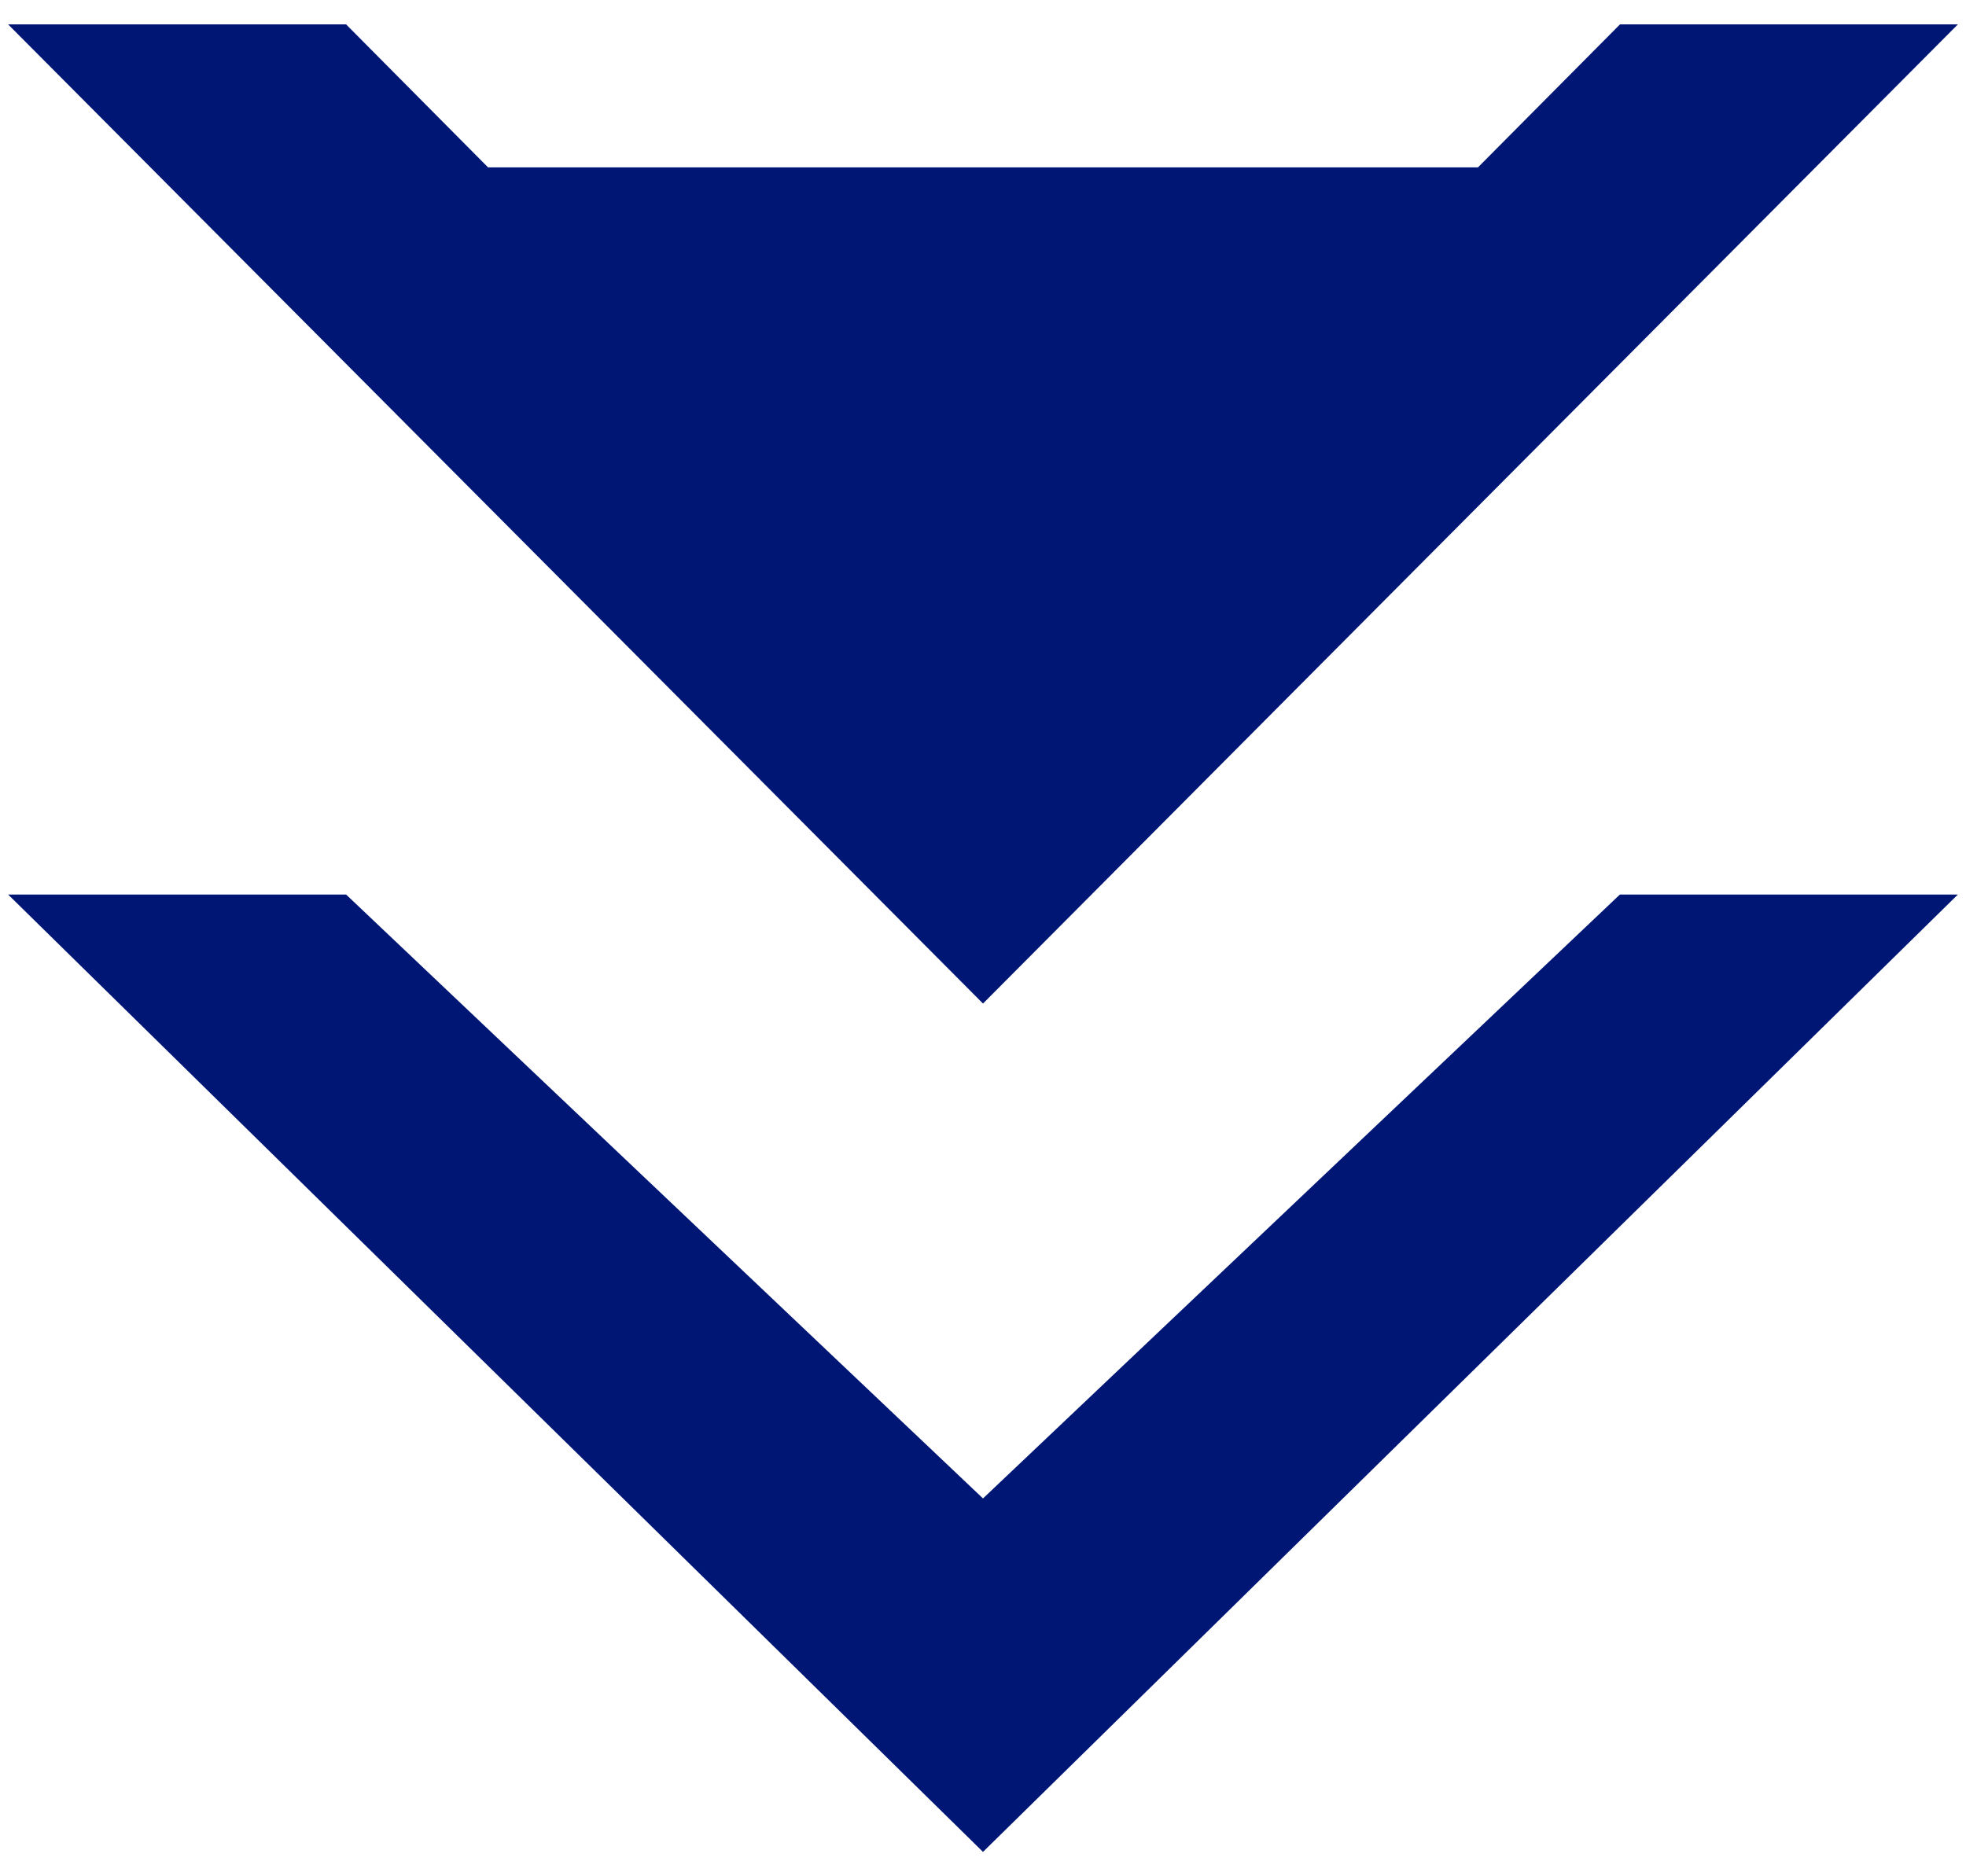 <svg xmlns="http://www.w3.org/2000/svg" xmlns:xlink="http://www.w3.org/1999/xlink" width="22" height="21" viewBox="0 0 22 21">
  <defs>
    <clipPath id="clip-path">
      <rect id="Rectangle_11474" data-name="Rectangle 11474" width="22" height="21" transform="translate(-0.091 -0.273)" fill="#001674"/>
    </clipPath>
  </defs>
  <g id="Group_6950" data-name="Group 6950" transform="translate(3519.087 -2276.727)">
    <g id="Group_6949" data-name="Group 6949" transform="translate(-3518.996 2277)">
      <g id="Group_6948" data-name="Group 6948" transform="translate(0 0)">
        <g id="Group_6947" data-name="Group 6947" clip-path="url(#clip-path)">
          <path id="Path_63784" data-name="Path 63784" d="M10.909,10.959,21.818,0H18.037L16.448,1.6H5.37L3.782,0H0Z" transform="translate(0 0)" fill="#001674"/>
          <path id="Path_63785" data-name="Path 63785" d="M10.909,22.422,0,11.707H3.782l7.127,6.759,7.127-6.759h3.782Z" transform="translate(0 -1.968)" fill="#001674"/>
        </g>
      </g>
    </g>
  </g>
</svg>
